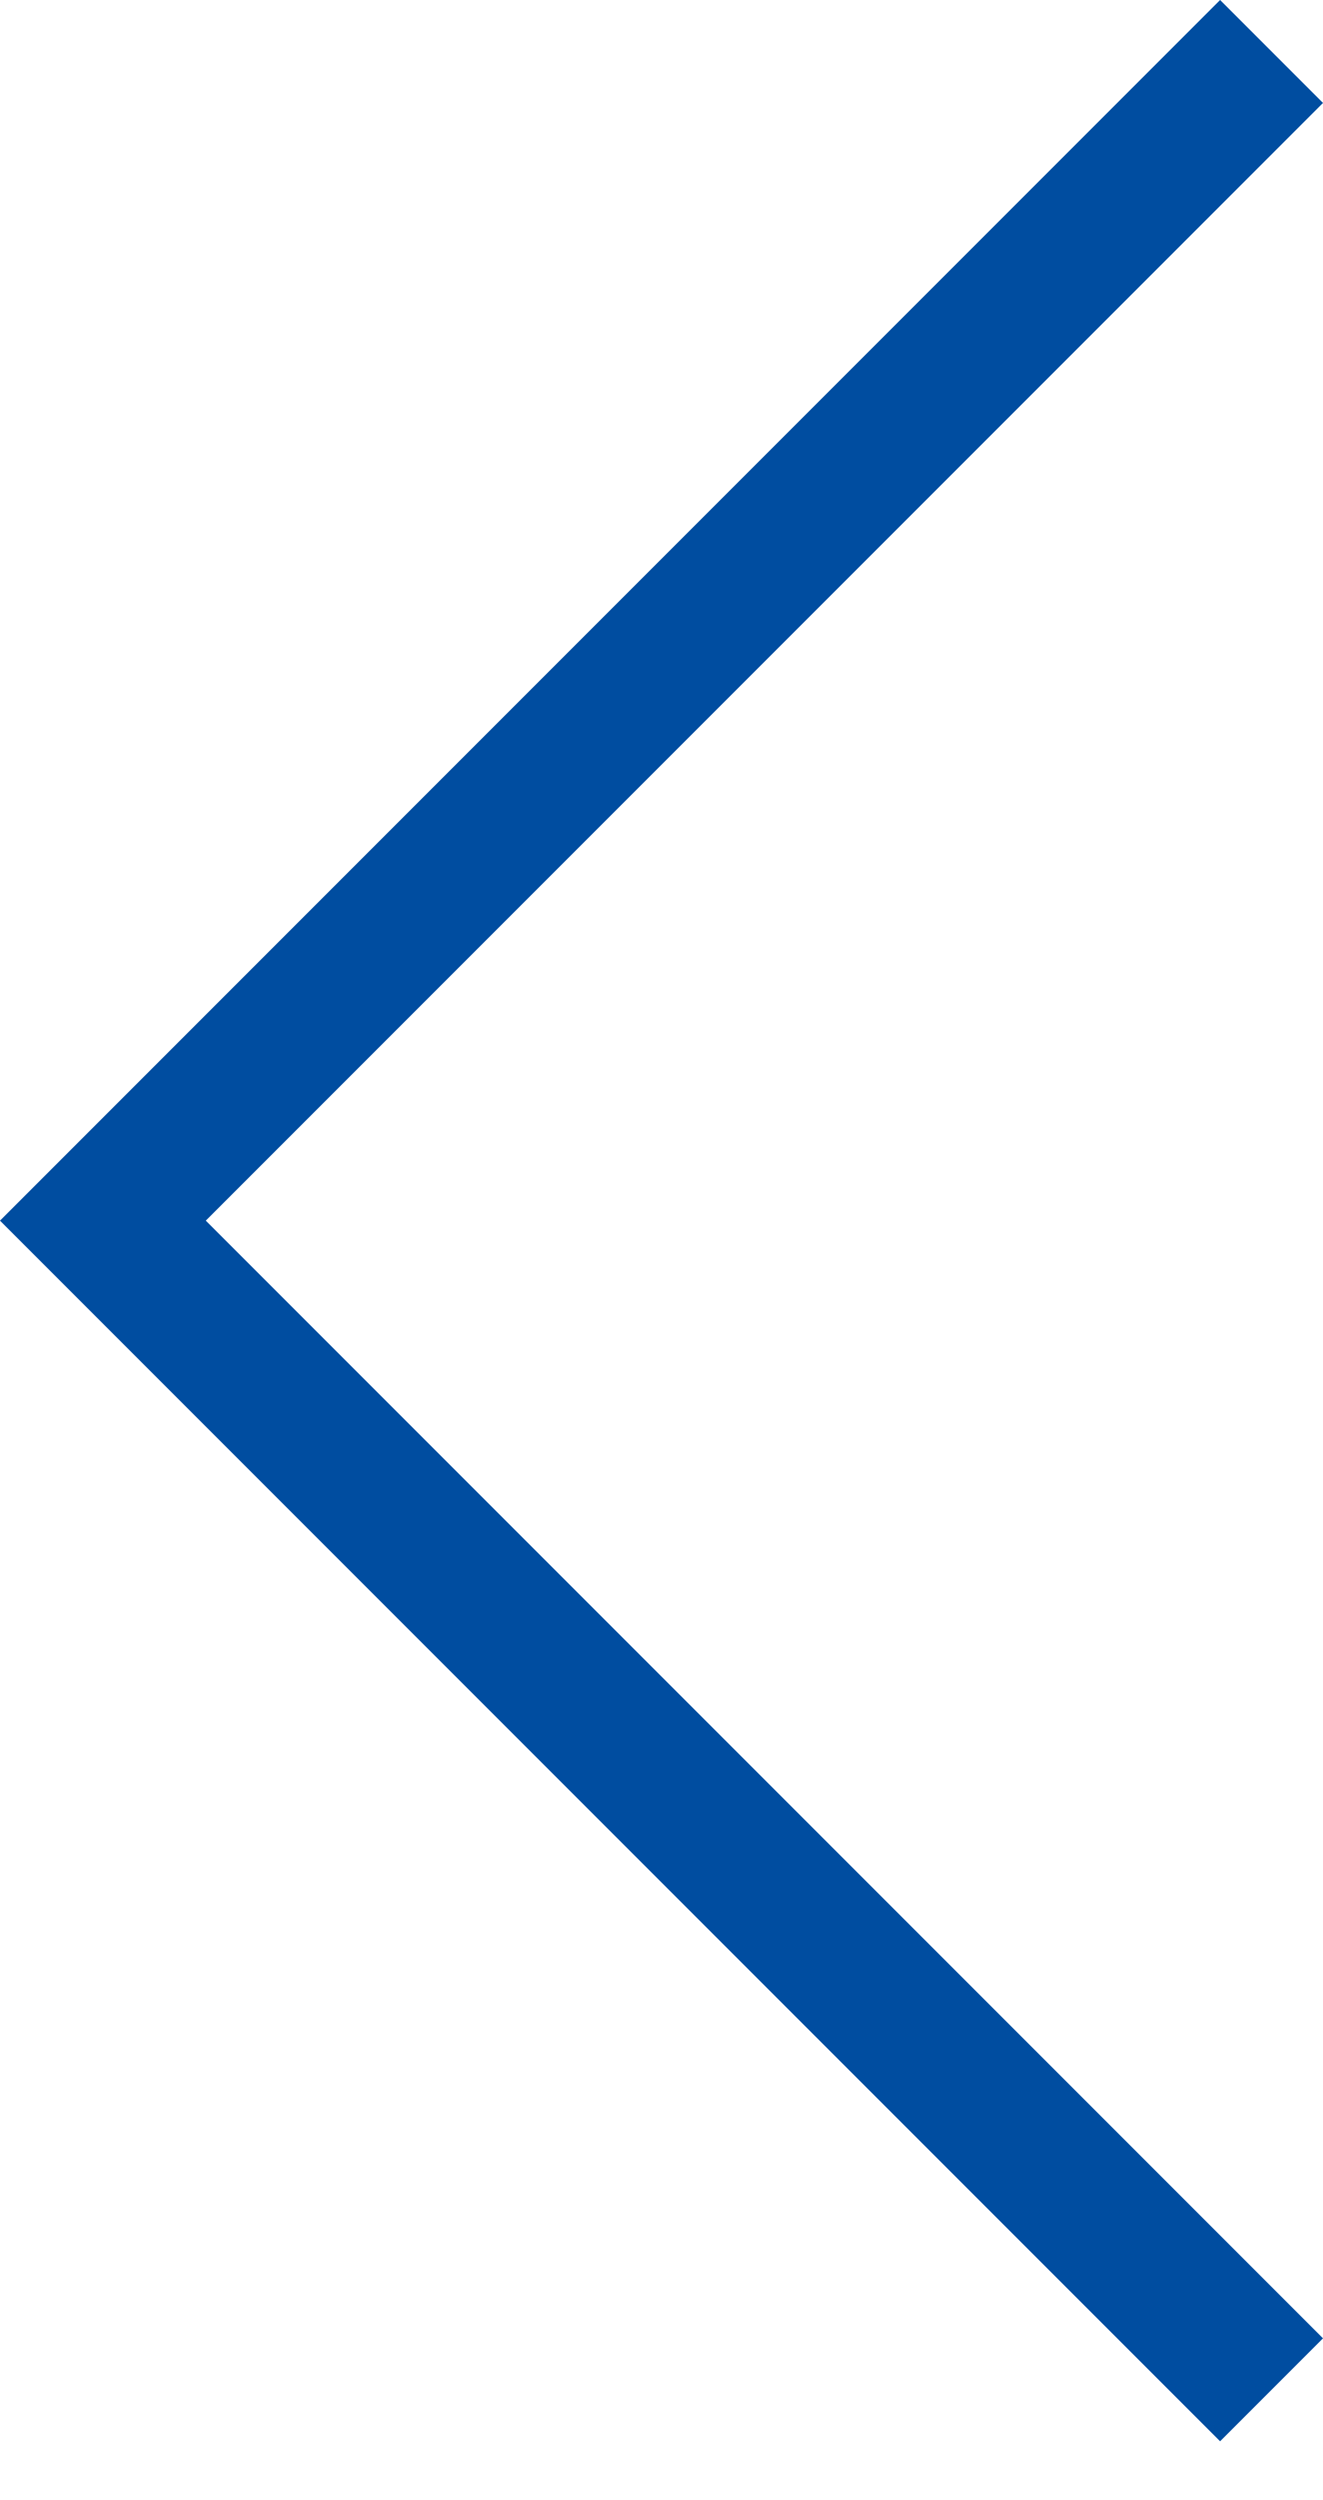 <?xml version="1.0" encoding="utf-8"?>
<!-- Generator: Adobe Illustrator 25.0.1, SVG Export Plug-In . SVG Version: 6.00 Build 0)  -->
<svg version="1.1" id="レイヤー_1" xmlns="http://www.w3.org/2000/svg" xmlns:xlink="http://www.w3.org/1999/xlink" x="0px"
	 y="0px" viewBox="0 0 9 17" style="enable-background:new 0 0 9 17;" xml:space="preserve">
<style type="text/css">
	.st0{fill:#004DA0;}
</style>
<g id="レイヤー_1_1_">
</g>
<g id="テキスト">
	<polygon class="st0" points="8.3,16.6 0,8.3 8.3,0 9,0.7 1.4,8.3 9,15.9 	"/>
</g>
</svg>
